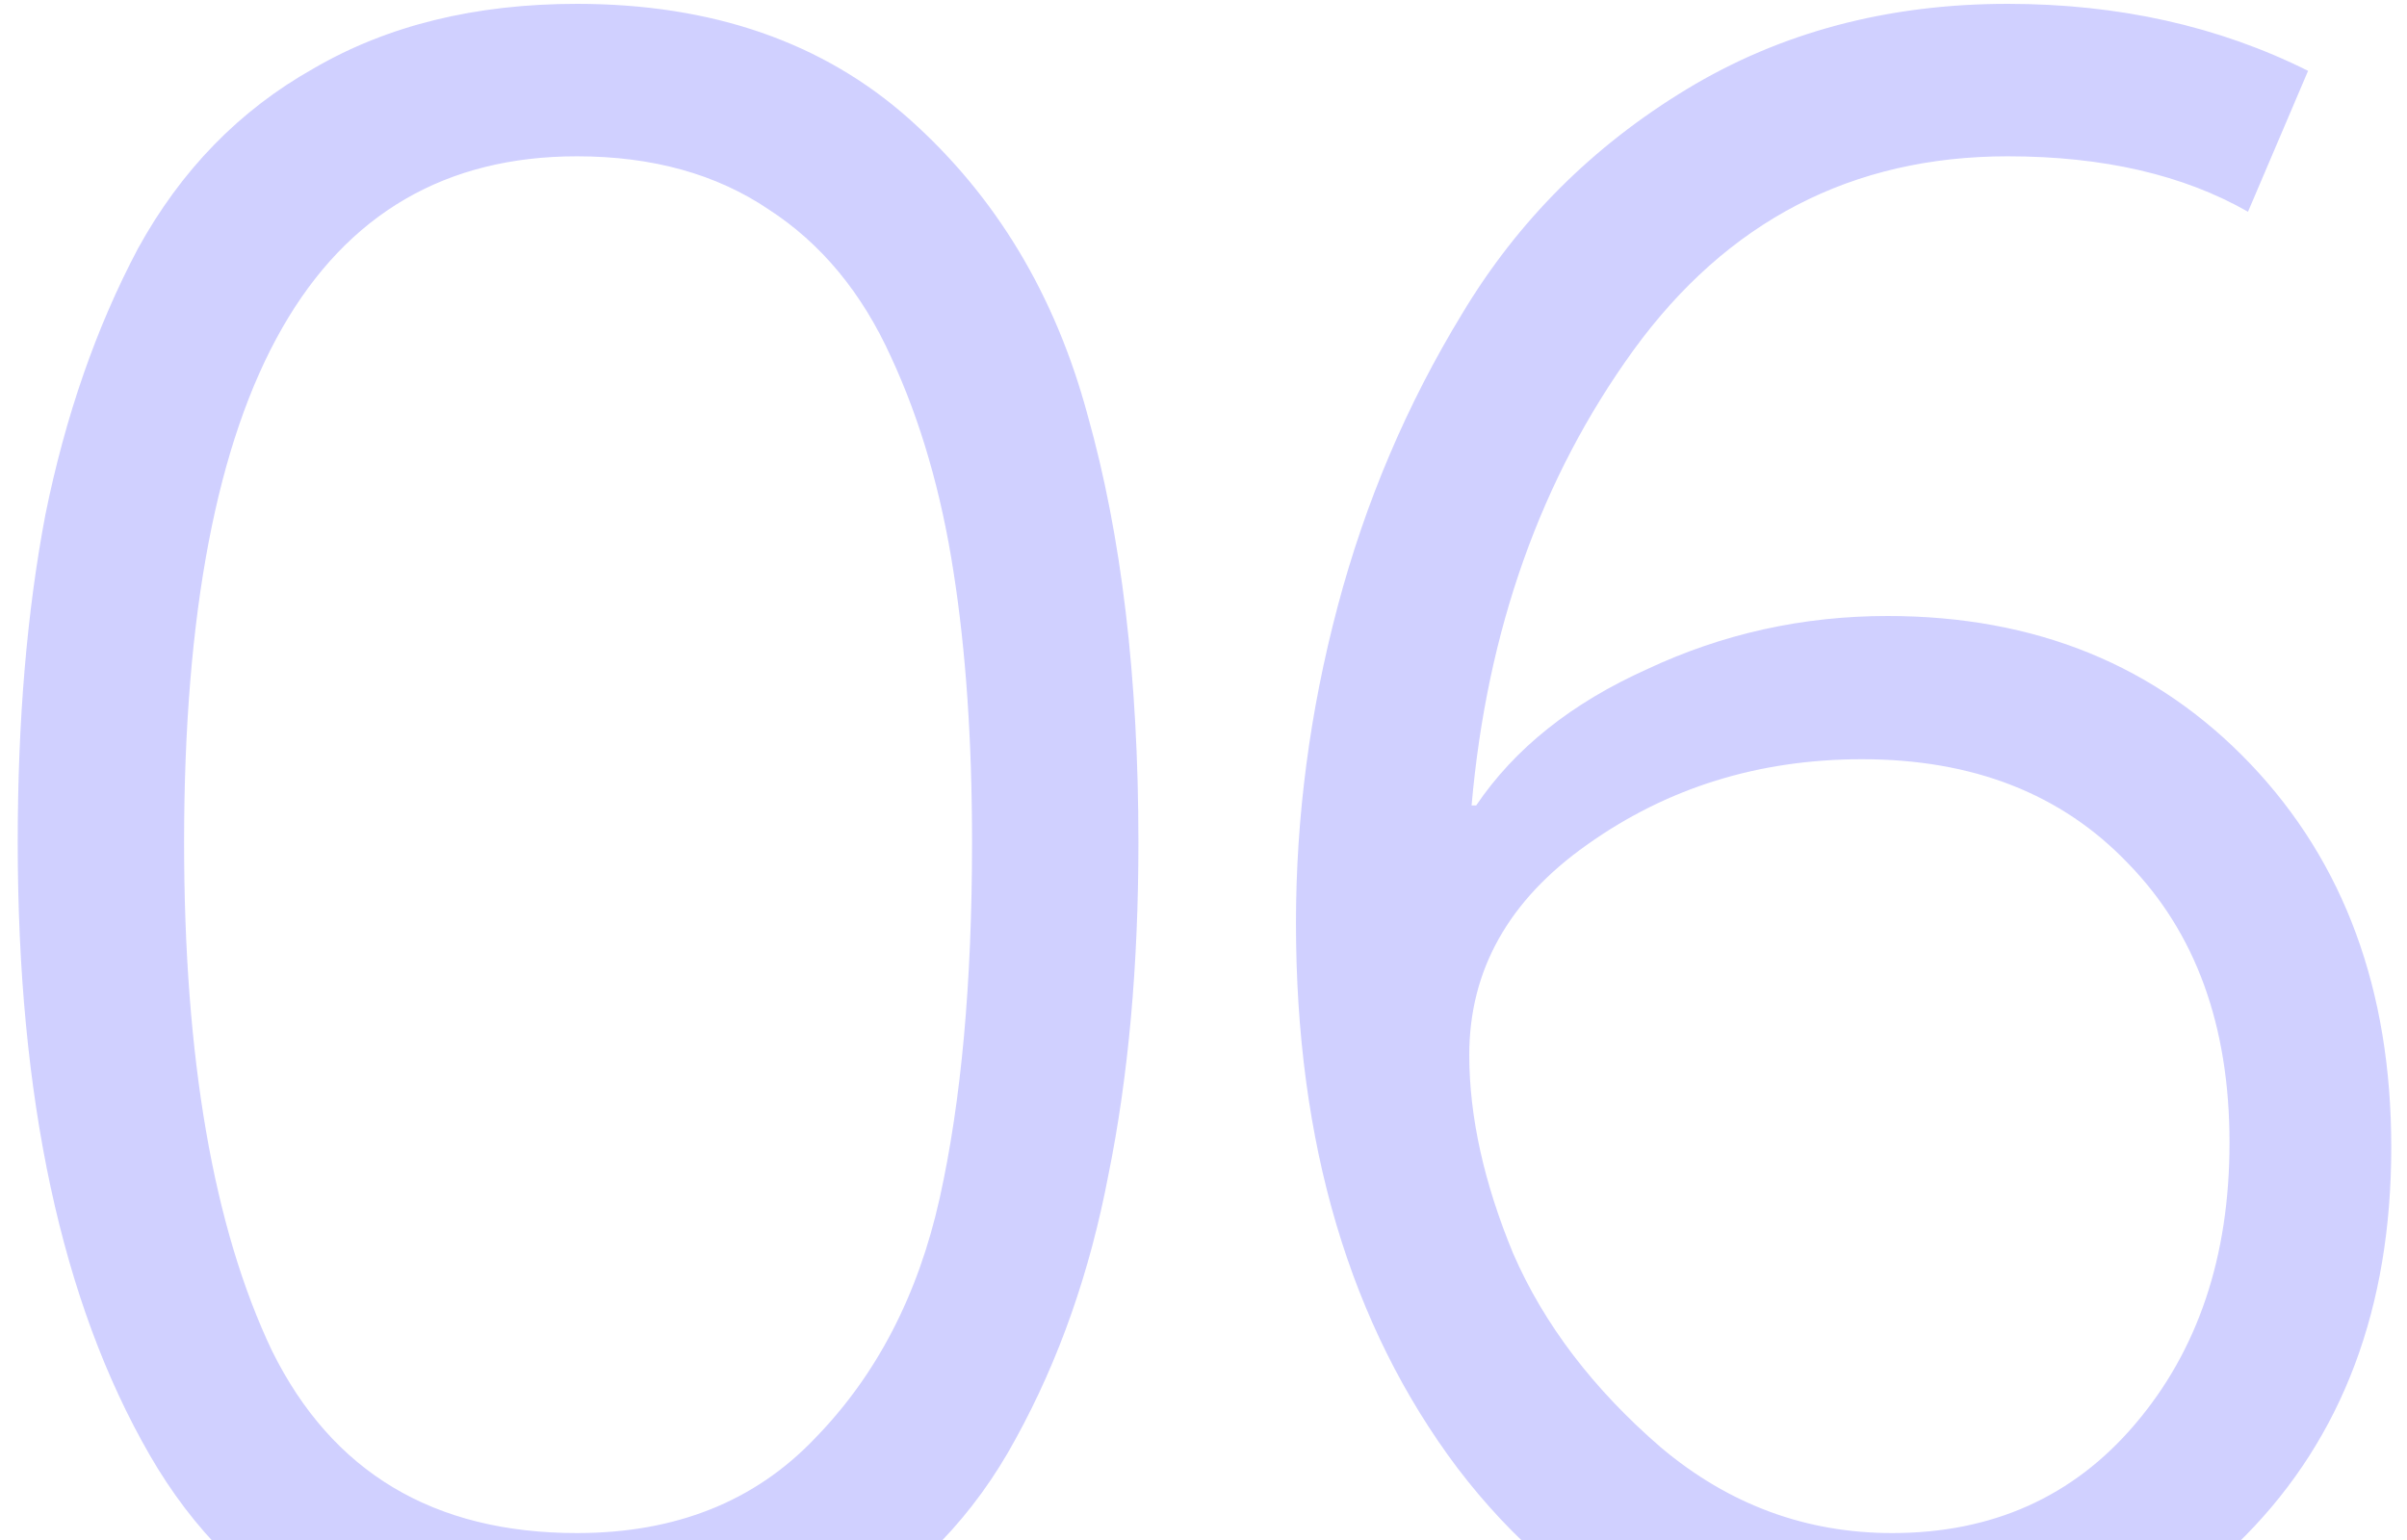 <?xml version="1.0" encoding="UTF-8"?> <svg xmlns="http://www.w3.org/2000/svg" width="125" height="80" viewBox="0 0 125 80" fill="none"><path d="M29.96 87.44C19.72 87.44 12.32 83.48 7.76 75.56C3.2 67.64 0.92 57.04 0.92 43.76C0.92 37.44 1.4 31.76 2.36 26.72C3.4 21.6 5 17 7.16 12.92C9.4 8.84 12.44 5.72 16.28 3.56C20.12 1.32 24.68 0.2 29.96 0.2C37 0.2 42.76 2.2 47.24 6.2C51.72 10.2 54.8 15.32 56.48 21.56C58.24 27.8 59.12 35.2 59.12 43.76C59.12 50.16 58.6 55.92 57.56 61.04C56.6 66.08 55 70.64 52.76 74.72C50.6 78.72 47.6 81.84 43.76 84.08C39.92 86.32 35.32 87.44 29.96 87.44ZM29.96 79.64C35.08 79.64 39.2 78 42.32 74.72C45.52 71.44 47.68 67.28 48.8 62.24C49.92 57.2 50.48 51.04 50.48 43.76C50.48 38.48 50.16 33.8 49.52 29.72C48.88 25.56 47.8 21.84 46.28 18.56C44.76 15.2 42.64 12.64 39.92 10.88C37.2 9.04 33.88 8.12 29.96 8.12C16.36 8.12 9.56 20 9.56 43.76C9.56 54.96 11.08 63.76 14.12 70.16C17.24 76.48 22.52 79.64 29.96 79.64ZM67.302 47.96C67.302 42.44 68.022 36.96 69.463 31.52C70.903 26.08 73.062 21 75.942 16.28C78.823 11.48 82.703 7.6 87.582 4.64C92.463 1.68 98.022 0.2 104.263 0.2C110.023 0.2 115.223 1.36 119.863 3.68L116.743 11C113.383 9.08 109.223 8.12 104.263 8.12C96.183 8.12 89.703 11.48 84.823 18.2C80.022 24.84 77.222 32.72 76.422 41.84H76.662C78.662 38.88 81.623 36.52 85.543 34.76C89.463 32.92 93.623 32 98.022 32C105.703 32 111.983 34.56 116.863 39.68C121.743 44.8 124.183 51.44 124.183 59.6C124.183 67.92 121.663 74.64 116.623 79.76C111.583 84.88 105.303 87.44 97.782 87.44C88.743 87.44 81.382 83.72 75.703 76.28C70.103 68.84 67.302 59.4 67.302 47.96ZM98.263 79.64C103.463 79.64 107.663 77.76 110.863 74C114.143 70.16 115.783 65.28 115.783 59.36C115.783 53.28 114.023 48.44 110.503 44.84C107.063 41.24 102.463 39.44 96.703 39.44C91.343 39.44 86.582 40.92 82.422 43.88C78.343 46.76 76.302 50.4 76.302 54.8C76.302 58 77.062 61.44 78.582 65.12C80.183 68.8 82.743 72.16 86.263 75.2C89.782 78.16 93.782 79.64 98.263 79.64Z" fill="#D0D0FF"></path></svg> 